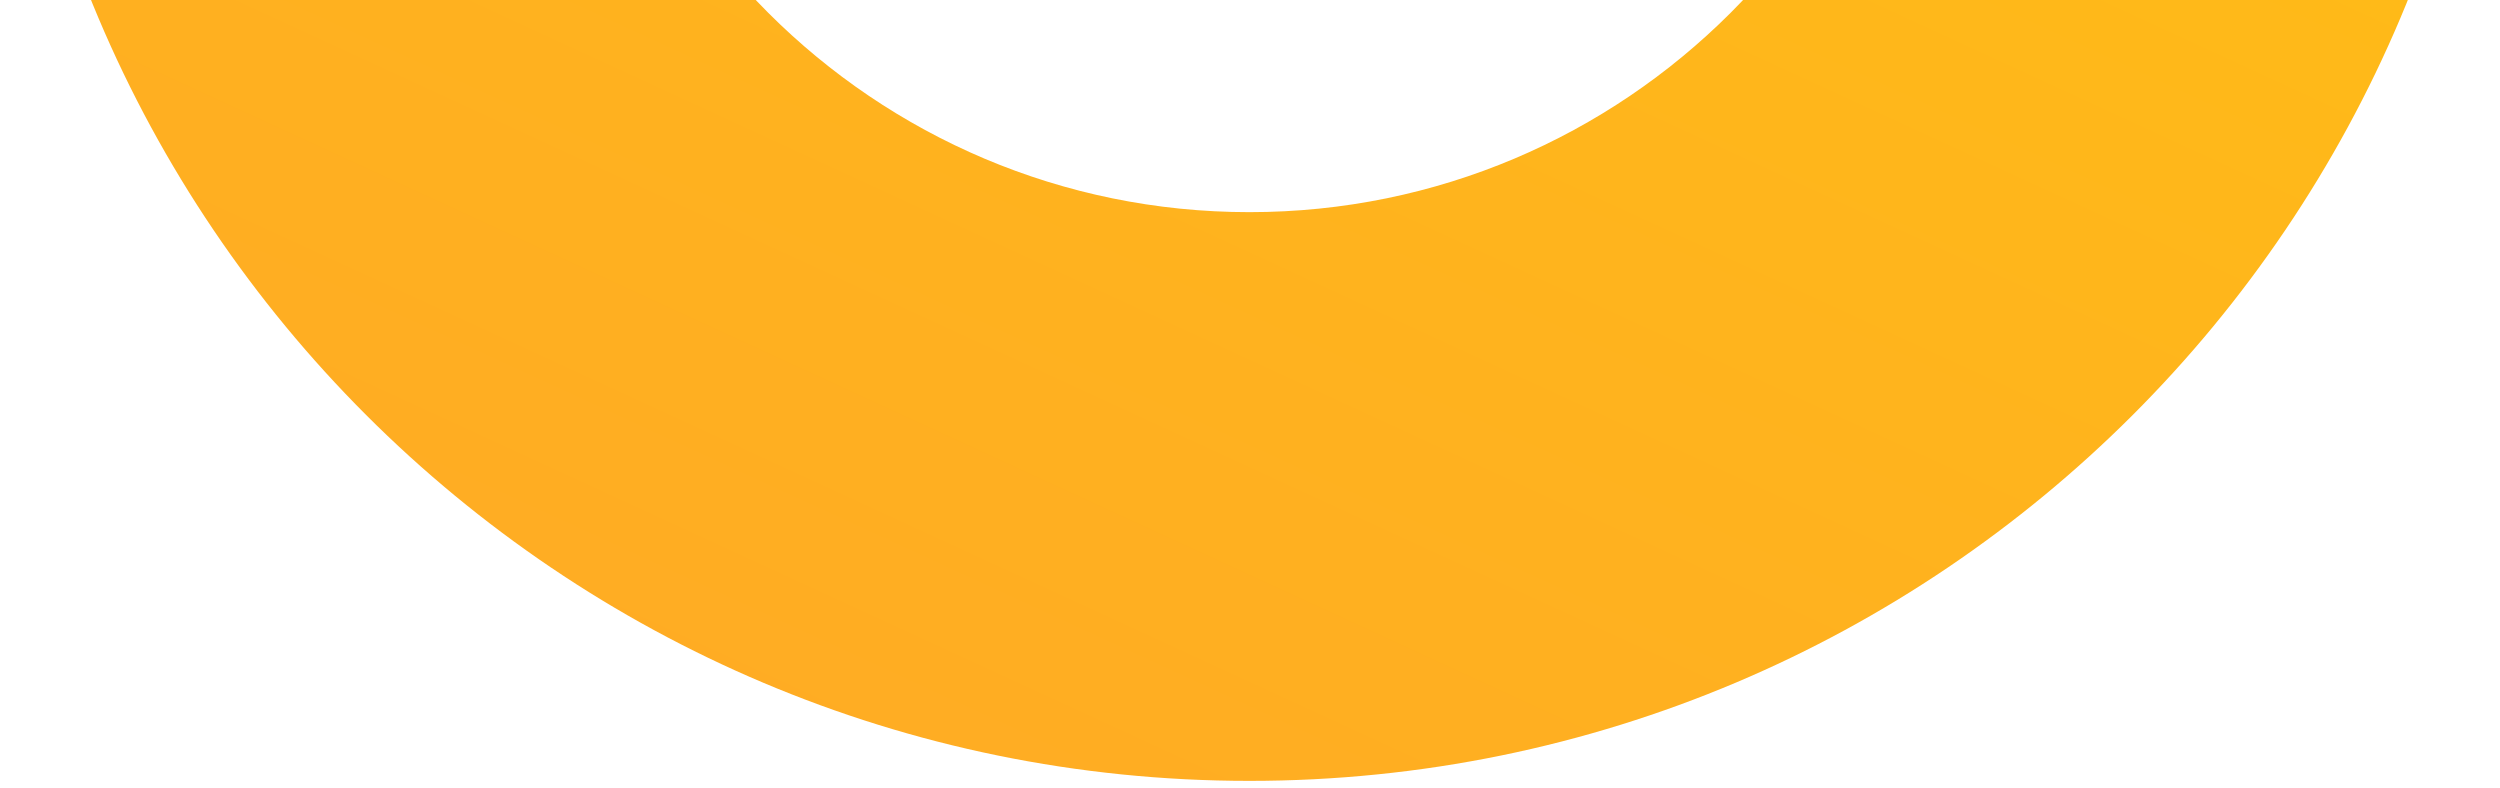 <svg width="346" height="109" viewBox="0 0 346 109" fill="none" xmlns="http://www.w3.org/2000/svg">
<path fill-rule="evenodd" clip-rule="evenodd" d="M78.749 -64.811C78.749 -12.801 120.911 29.362 172.921 29.362C224.932 29.362 267.094 -12.801 267.094 -64.811C267.094 -116.821 224.932 -158.984 172.921 -158.984C120.911 -158.984 78.749 -116.821 78.749 -64.811ZM172.921 -237.695C77.44 -237.695 0.037 -160.292 0.037 -64.811C0.037 30.67 77.44 108.073 172.921 108.073C268.403 108.073 345.806 30.67 345.806 -64.811C345.806 -160.292 268.403 -237.695 172.921 -237.695Z" fill="url(#paint0_linear_1576_39520)"/>
<defs>
<linearGradient id="paint0_linear_1576_39520" x1="172.921" y1="459.307" x2="540.253" y2="-338.278" gradientUnits="userSpaceOnUse">
<stop offset="0.047" stop-color="#FF9933"/>
<stop offset="1" stop-color="#FFD700"/>
</linearGradient>
</defs>
</svg>
